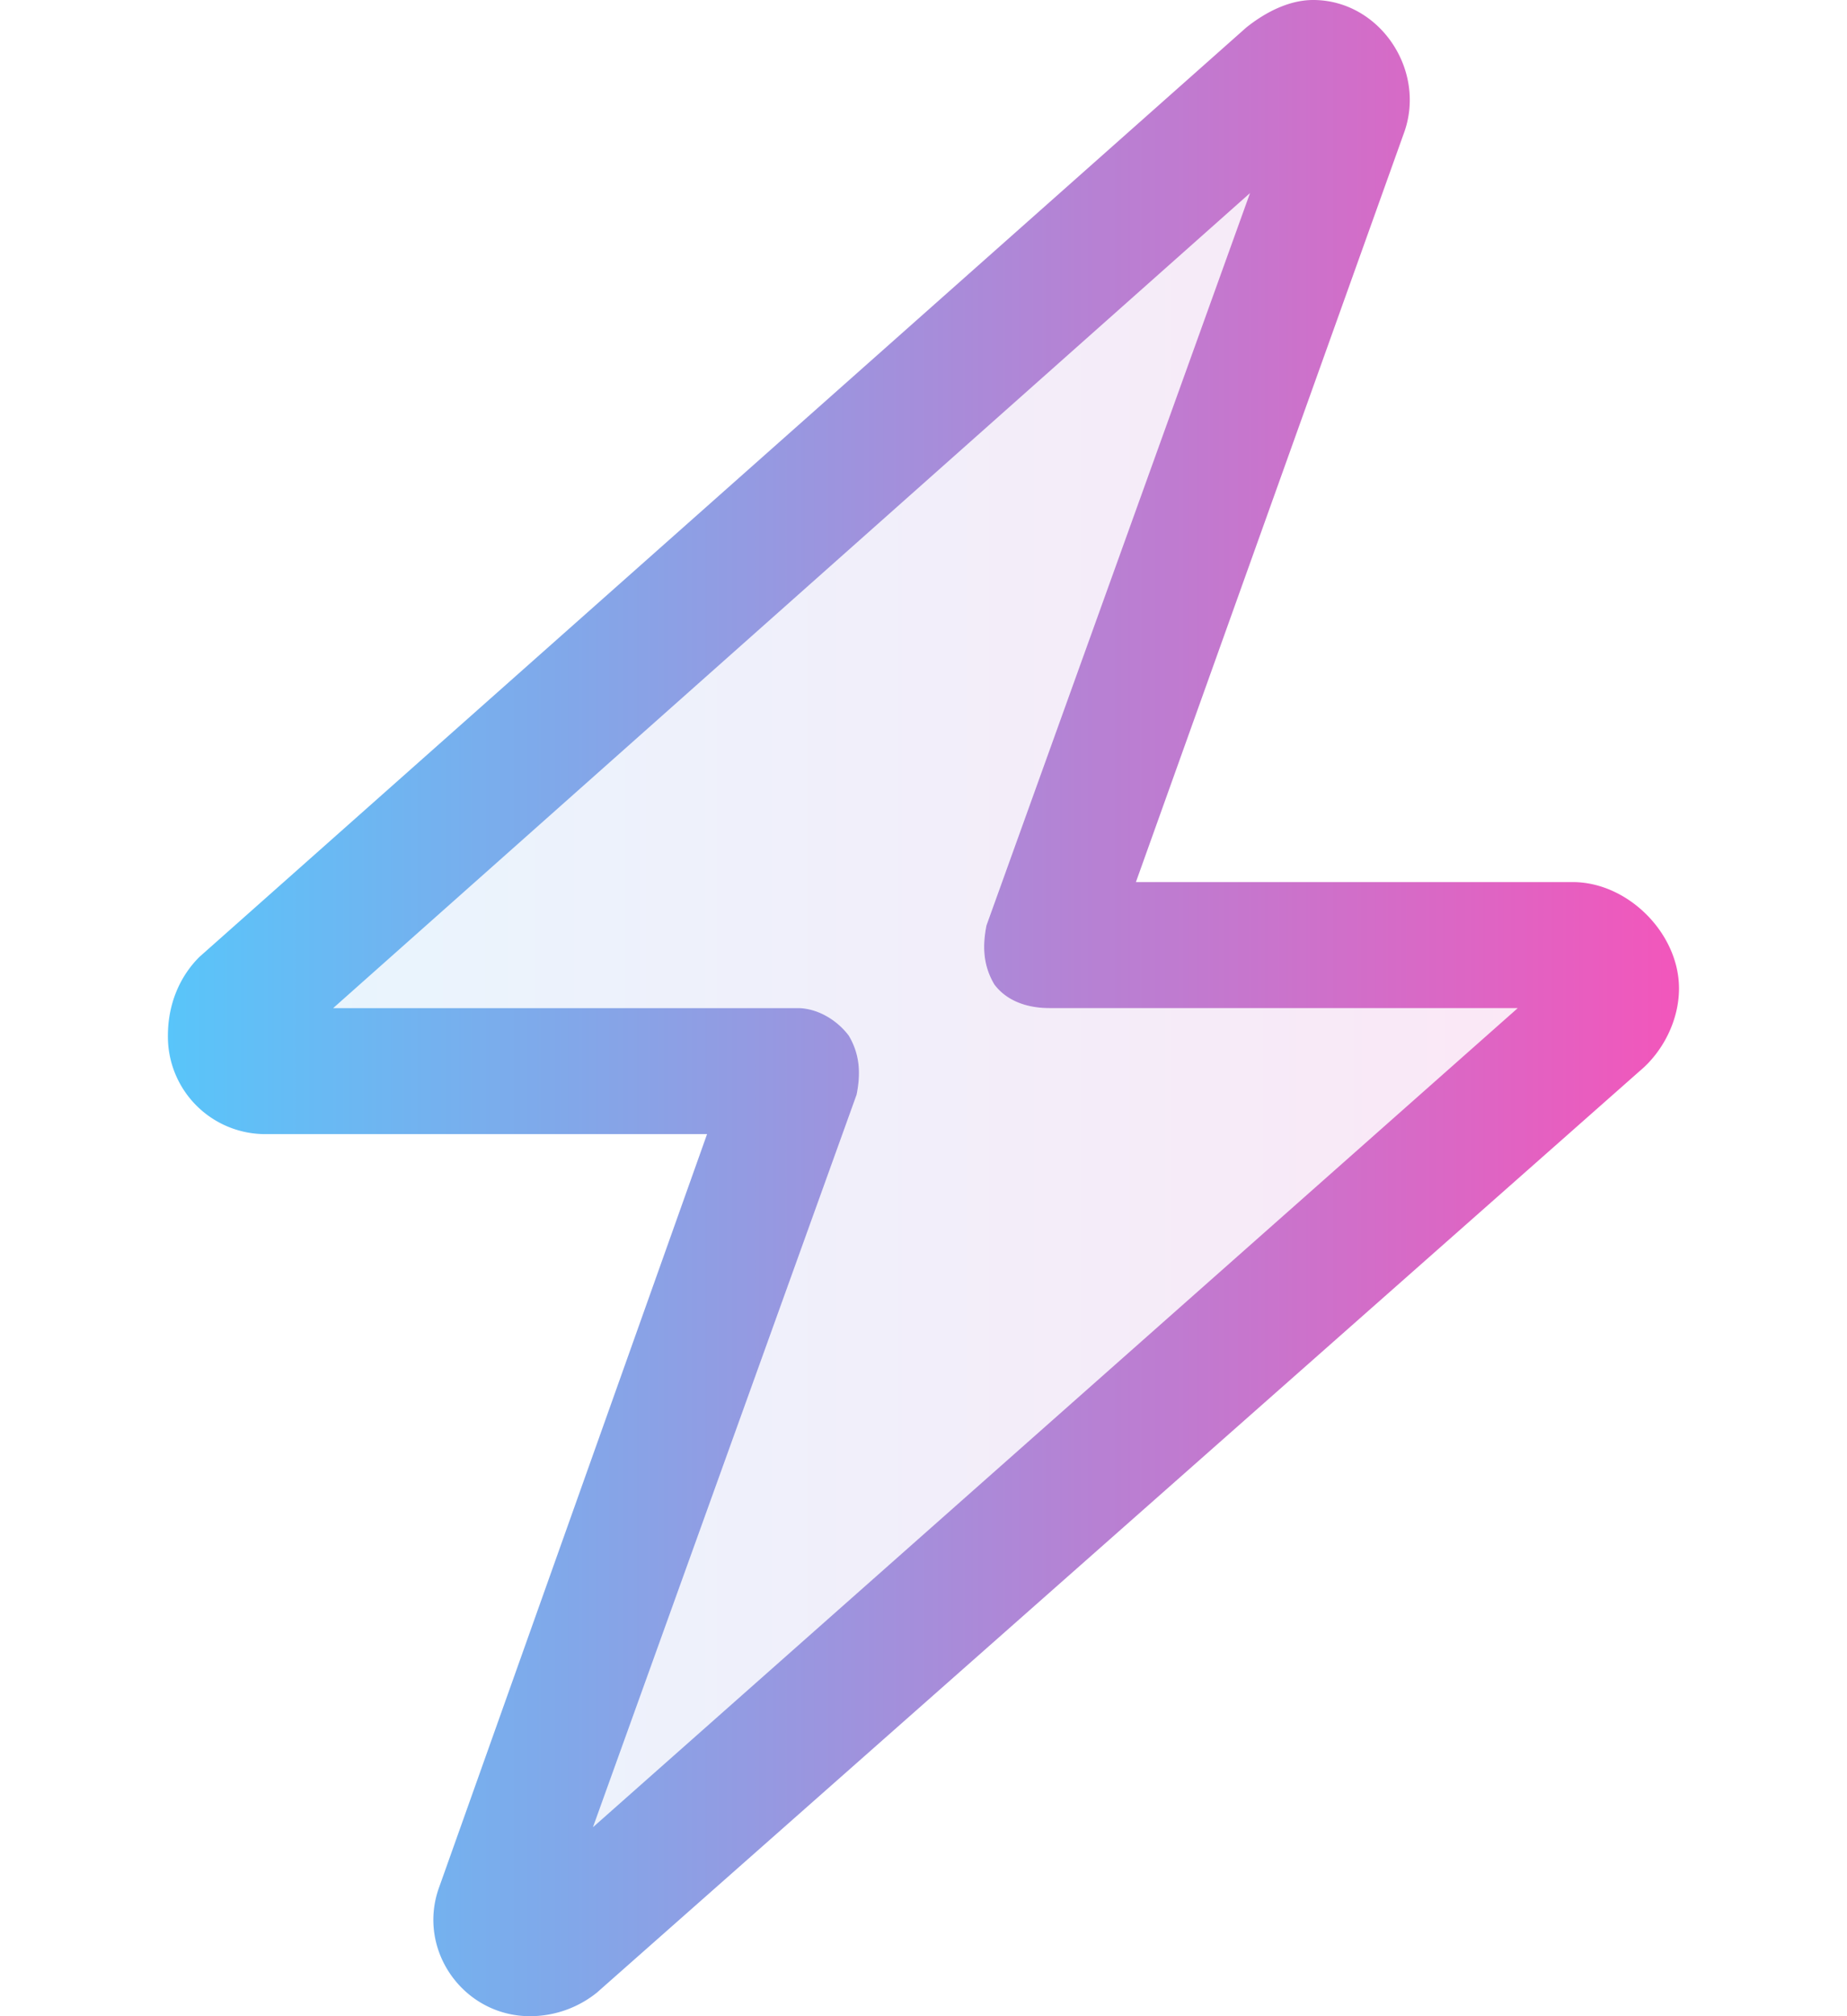 <svg viewBox="0 0 22 24" fill="none" xmlns="http://www.w3.org/2000/svg">
  <path opacity=".15" d="M3.969 12 14.89 2.297l-3.141 8.719c-.047.234-.047.468.094.703.14.187.375.281.656.281h5.578L7.063 21.75l3.14-8.719c.047-.234.047-.469-.094-.703C9.97 12.141 9.734 12 9.5 12H3.969Z" fill="url(#sub-collection-lightening-a)"></path>
  <path d="M14.844.328c.234-.187.515-.328.797-.328.796 0 1.359.844 1.078 1.594L13.53 10.5h5.203c.657 0 1.266.61 1.266 1.266 0 .375-.188.75-.469.984L7.11 23.719a1.273 1.273 0 0 1-.796.281c-.797 0-1.36-.797-1.079-1.547L8.422 13.5h-5.25A1.16 1.16 0 0 1 2 12.328c0-.375.14-.703.375-.937L14.844.328Zm.047 1.969L3.969 12H9.5c.234 0 .469.14.61.328.14.235.14.469.093.703l-3.14 8.719L18.078 12H12.5c-.281 0-.516-.094-.656-.281-.14-.235-.14-.469-.094-.703l3.14-8.72Z" fill="url(#sub-collection-lightening-b)"></path>
  <defs>
    <linearGradient gradientUnits="userSpaceOnUse" y2="12" y1="12" x2="21.5" x1=".5" id="sub-collection-lightening-a">
      <stop stop-color="#4CCEFF"></stop>
      <stop stop-color="#FF4DB6" offset="1"></stop>
    </linearGradient>
    <linearGradient gradientUnits="userSpaceOnUse" y2="12" y1="12" x2="21.5" x1=".5" id="sub-collection-lightening-b">
      <stop stop-color="#4CCEFF"></stop>
      <stop stop-color="#FF4DB6" offset="1"></stop>
    </linearGradient>
  </defs>
</svg>
